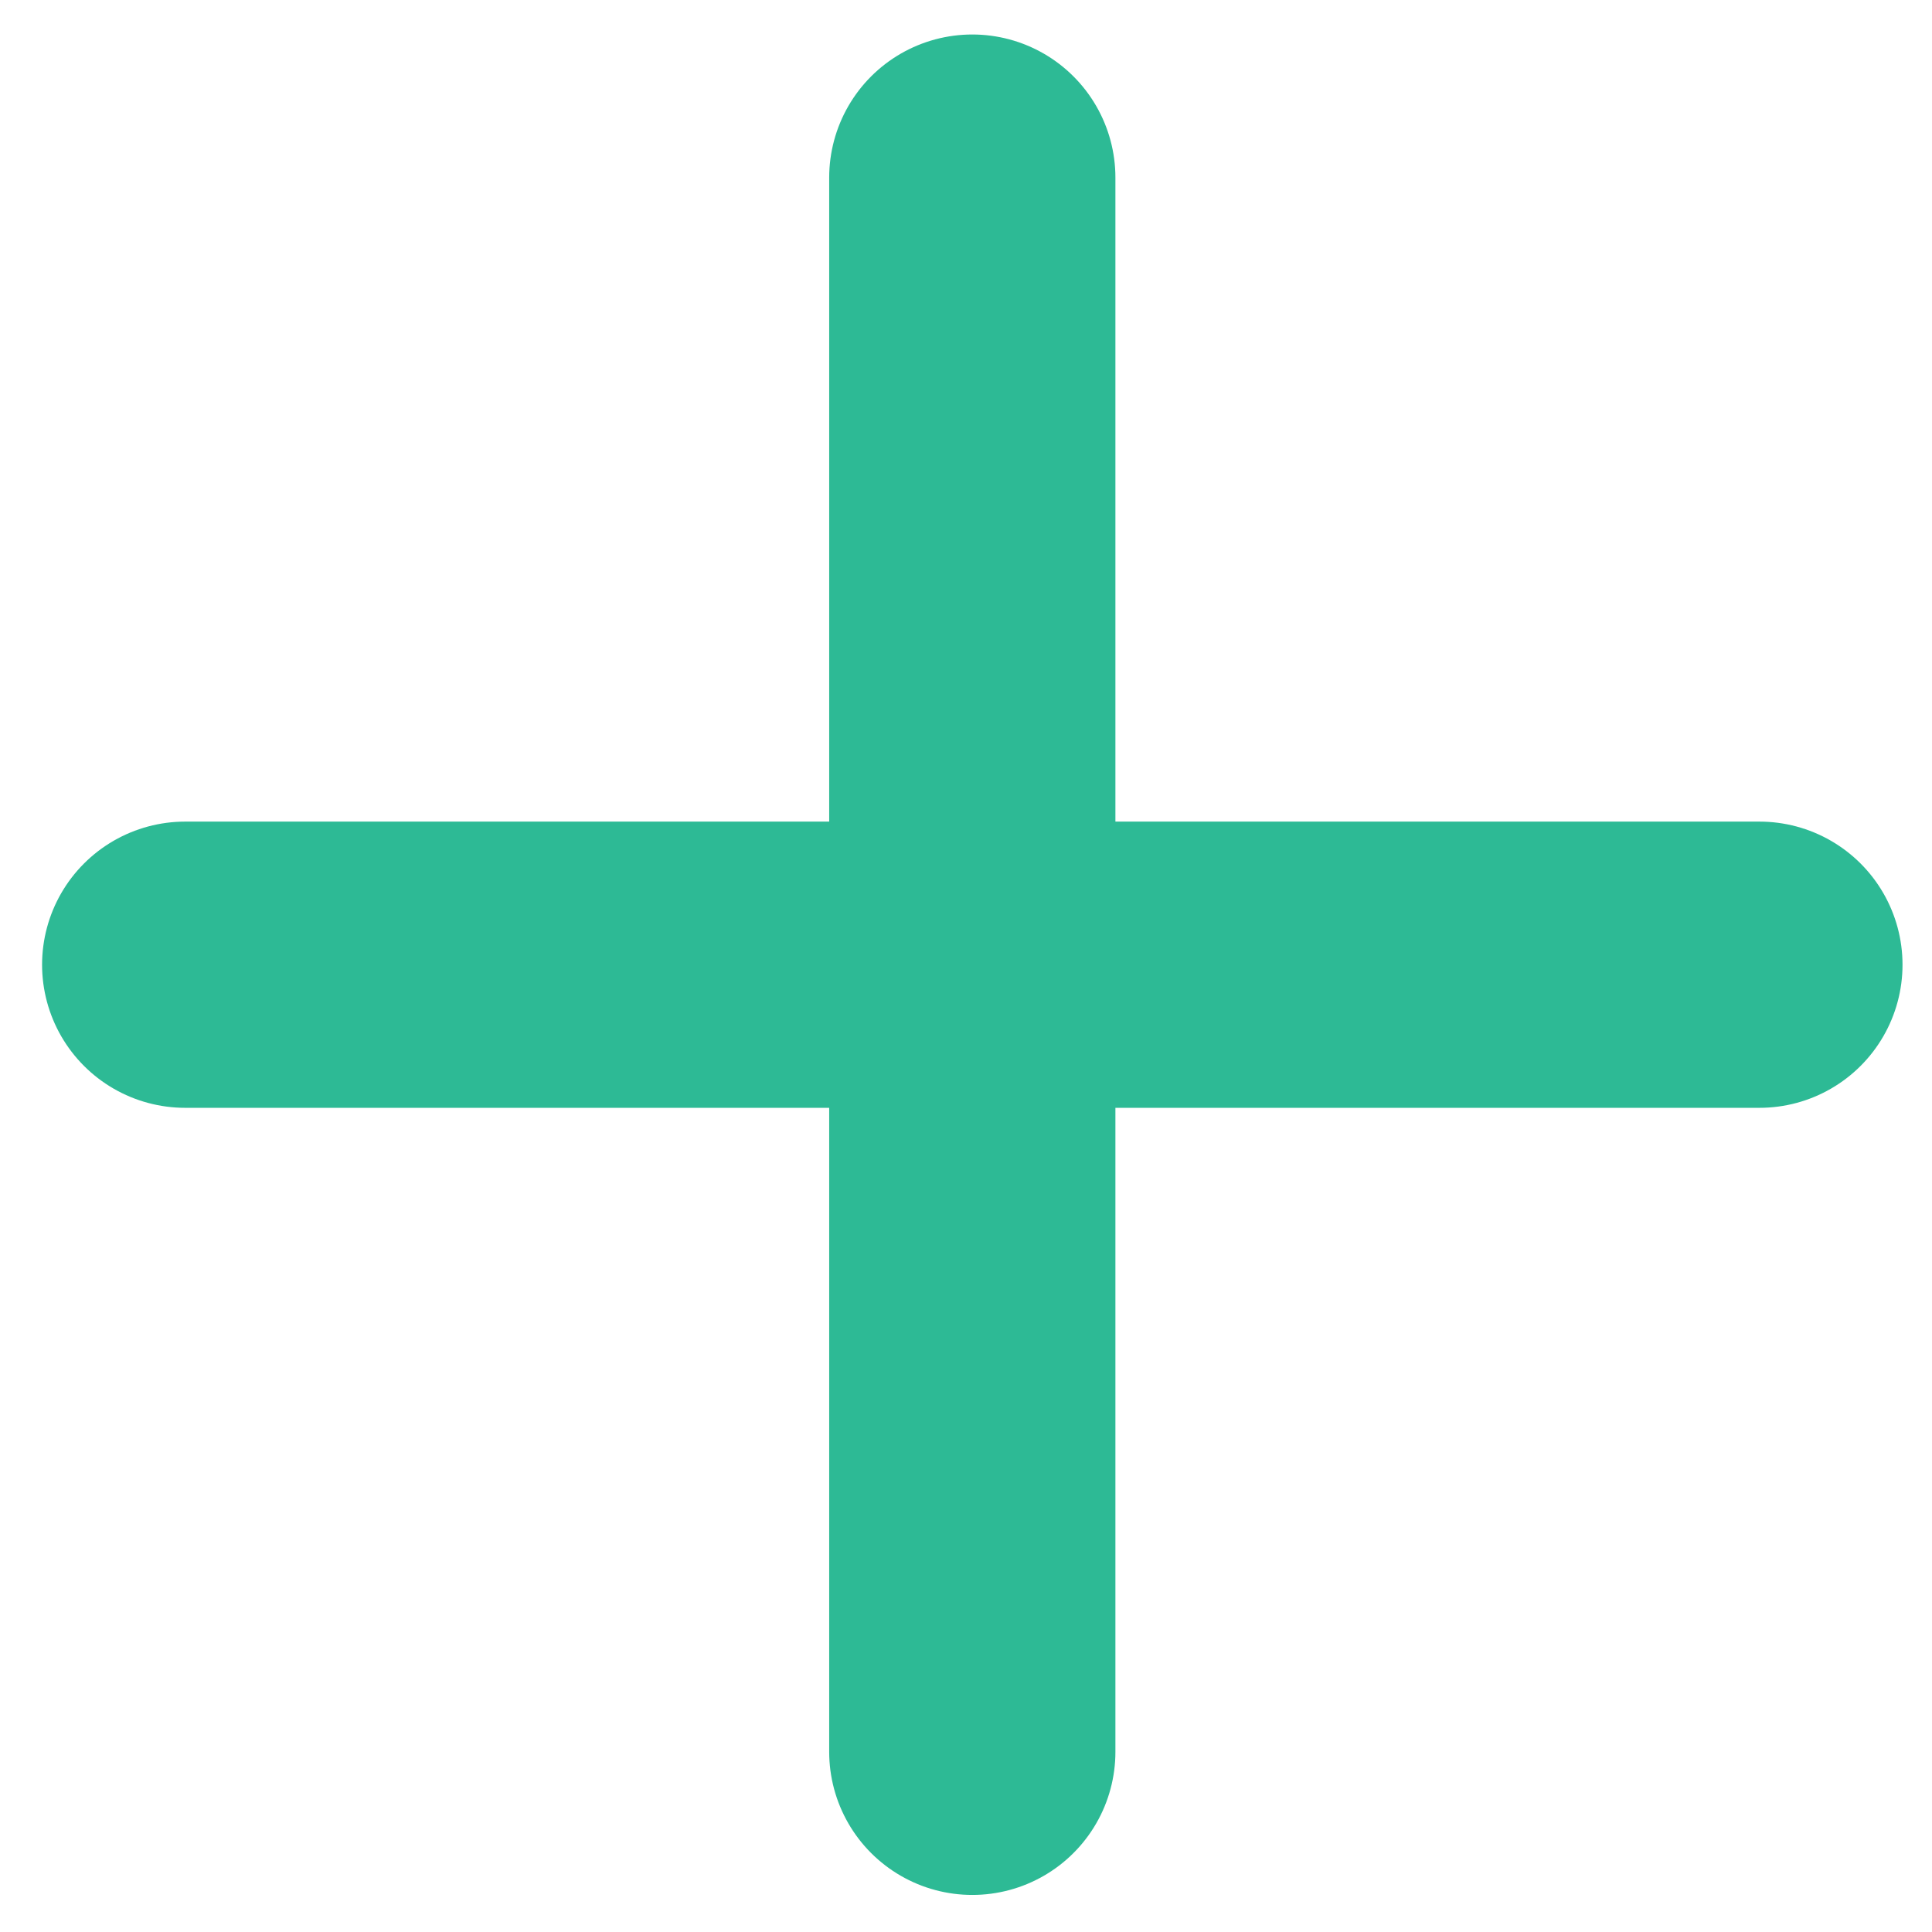 <?xml version="1.0" encoding="utf-8"?>
<!-- Generator: Adobe Illustrator 27.1.0, SVG Export Plug-In . SVG Version: 6.00 Build 0)  -->
<svg version="1.1" id="Layer_1" xmlns="http://www.w3.org/2000/svg" xmlns:xlink="http://www.w3.org/1999/xlink" x="0px" y="0px"
	 viewBox="0 0 13.5 13.5" style="enable-background:new 0 0 13.5 13.5;" xml:space="preserve">
<style type="text/css">
	.st0{fill:none;stroke:#2DBA95;stroke-width:2;stroke-linecap:round;}
</style>
<g id="Group_371" transform="translate(-270.206 -2182.559)">
	<path id="Path_481" class="st0" d="M271.5,2189.3h11"/>
	<path id="Path_482" class="st0" d="M277,2194.8v-11"/>
</g>
</svg>
